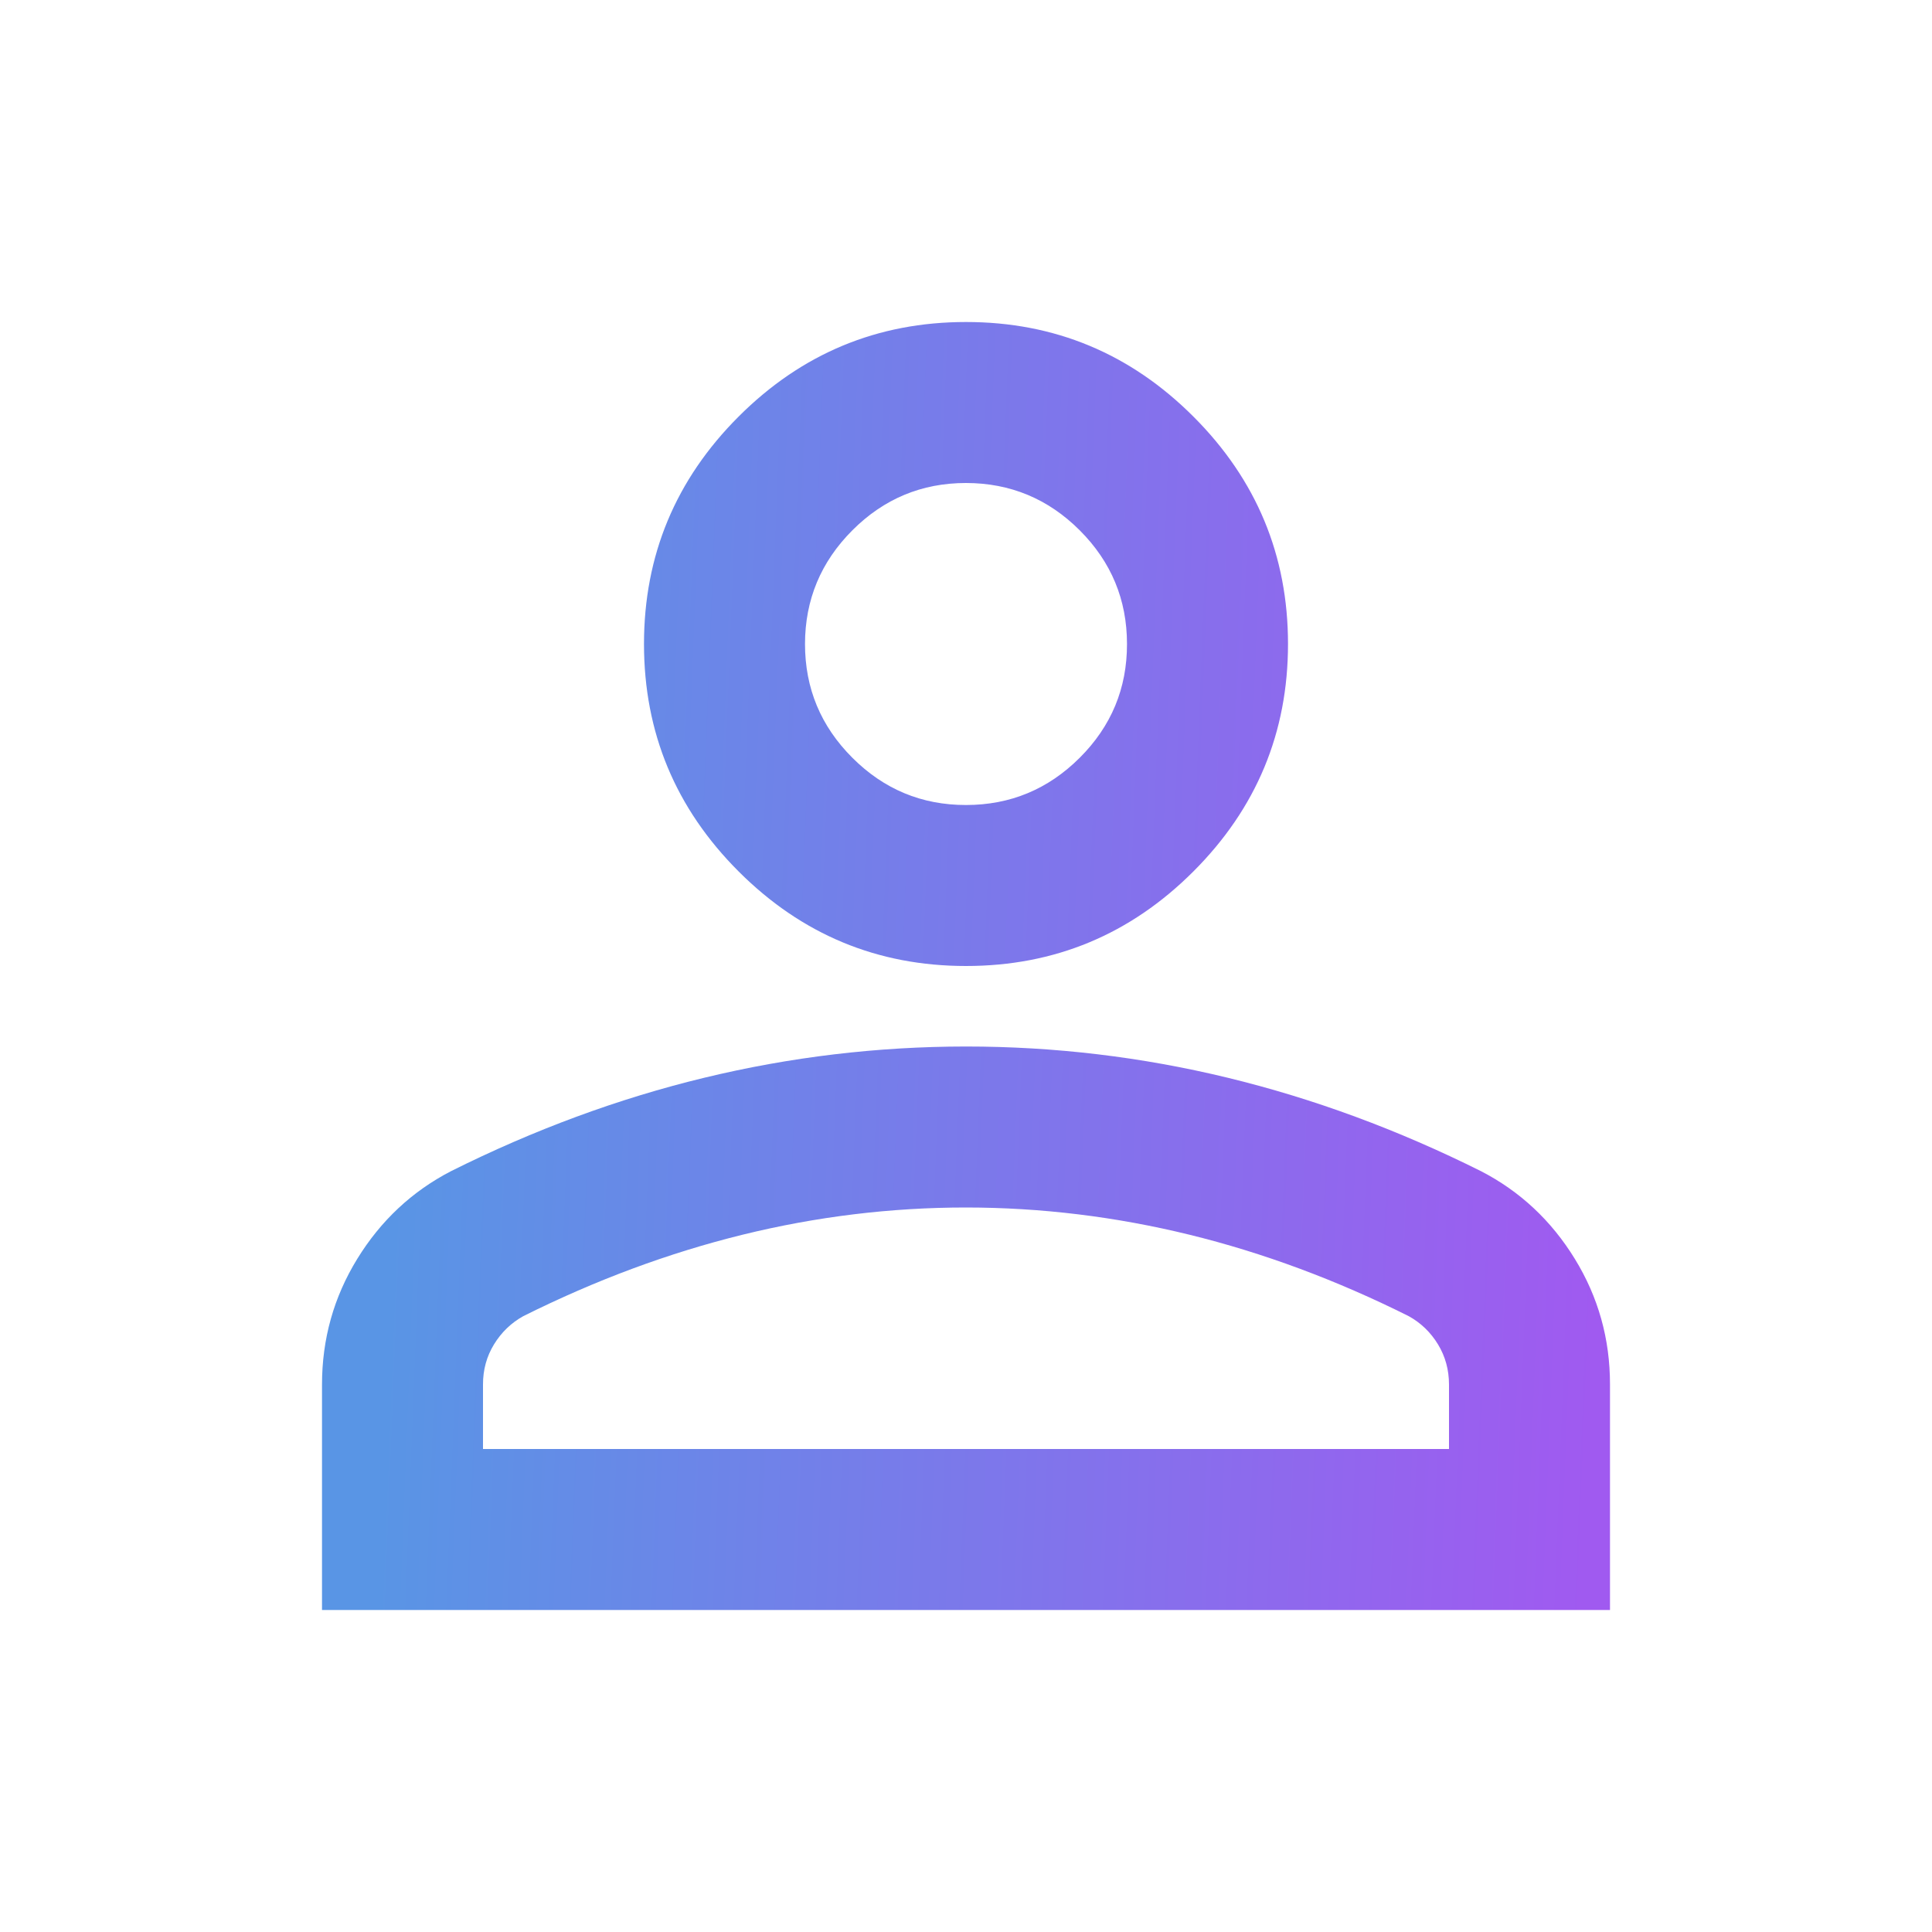 <svg width="88" height="88" viewBox="0 0 88 88" fill="none" xmlns="http://www.w3.org/2000/svg">
    <path d="M44 44C39.967 44 36.514 42.564 33.642 39.692C30.77 36.819 29.333 33.367 29.333 29.333C29.333 25.3 30.77 21.847 33.642 18.975C36.514 16.103 39.967 14.667 44 14.667C48.033 14.667 51.486 16.103 54.358 18.975C57.231 21.847 58.667 25.3 58.667 29.333C58.667 33.367 57.231 36.819 54.358 39.692C51.486 42.564 48.033 44 44 44ZM14.667 73.333V63.067C14.667 60.989 15.202 59.08 16.273 57.339C17.343 55.599 18.764 54.269 20.533 53.35C24.322 51.456 28.172 50.035 32.083 49.089C35.995 48.143 39.967 47.669 44 47.667C48.033 47.667 52.006 48.141 55.917 49.089C59.828 50.038 63.678 51.458 67.467 53.35C69.239 54.267 70.66 55.596 71.731 57.339C72.802 59.082 73.336 60.991 73.333 63.067V73.333H14.667ZM22 66H66V63.067C66 62.395 65.833 61.783 65.498 61.233C65.163 60.683 64.719 60.256 64.167 59.95C60.867 58.3 57.536 57.063 54.175 56.239C50.814 55.416 47.422 55.002 44 55C40.578 55 37.186 55.413 33.825 56.239C30.464 57.066 27.133 58.303 23.833 59.95C23.283 60.256 22.84 60.683 22.502 61.233C22.165 61.783 21.998 62.395 22 63.067V66ZM44 36.667C46.017 36.667 47.744 35.949 49.181 34.514C50.618 33.08 51.336 31.352 51.333 29.333C51.333 27.317 50.616 25.591 49.181 24.156C47.746 22.721 46.019 22.002 44 22C41.983 22 40.258 22.719 38.823 24.156C37.388 25.593 36.669 27.319 36.667 29.333C36.667 31.35 37.385 33.077 38.823 34.514C40.26 35.952 41.986 36.669 44 36.667Z" fill="url(#paint0_linear_1346_24144)"/>
    <defs>
        <linearGradient id="paint0_linear_1346_24144" x1="19.331" y1="14.817" x2="74.392" y2="16.962" gradientUnits="userSpaceOnUse">
            <stop stop-color="#5995E5"/>
            <stop offset="1" stop-color="#A05AF0"/>
        </linearGradient>
    </defs>
</svg>
